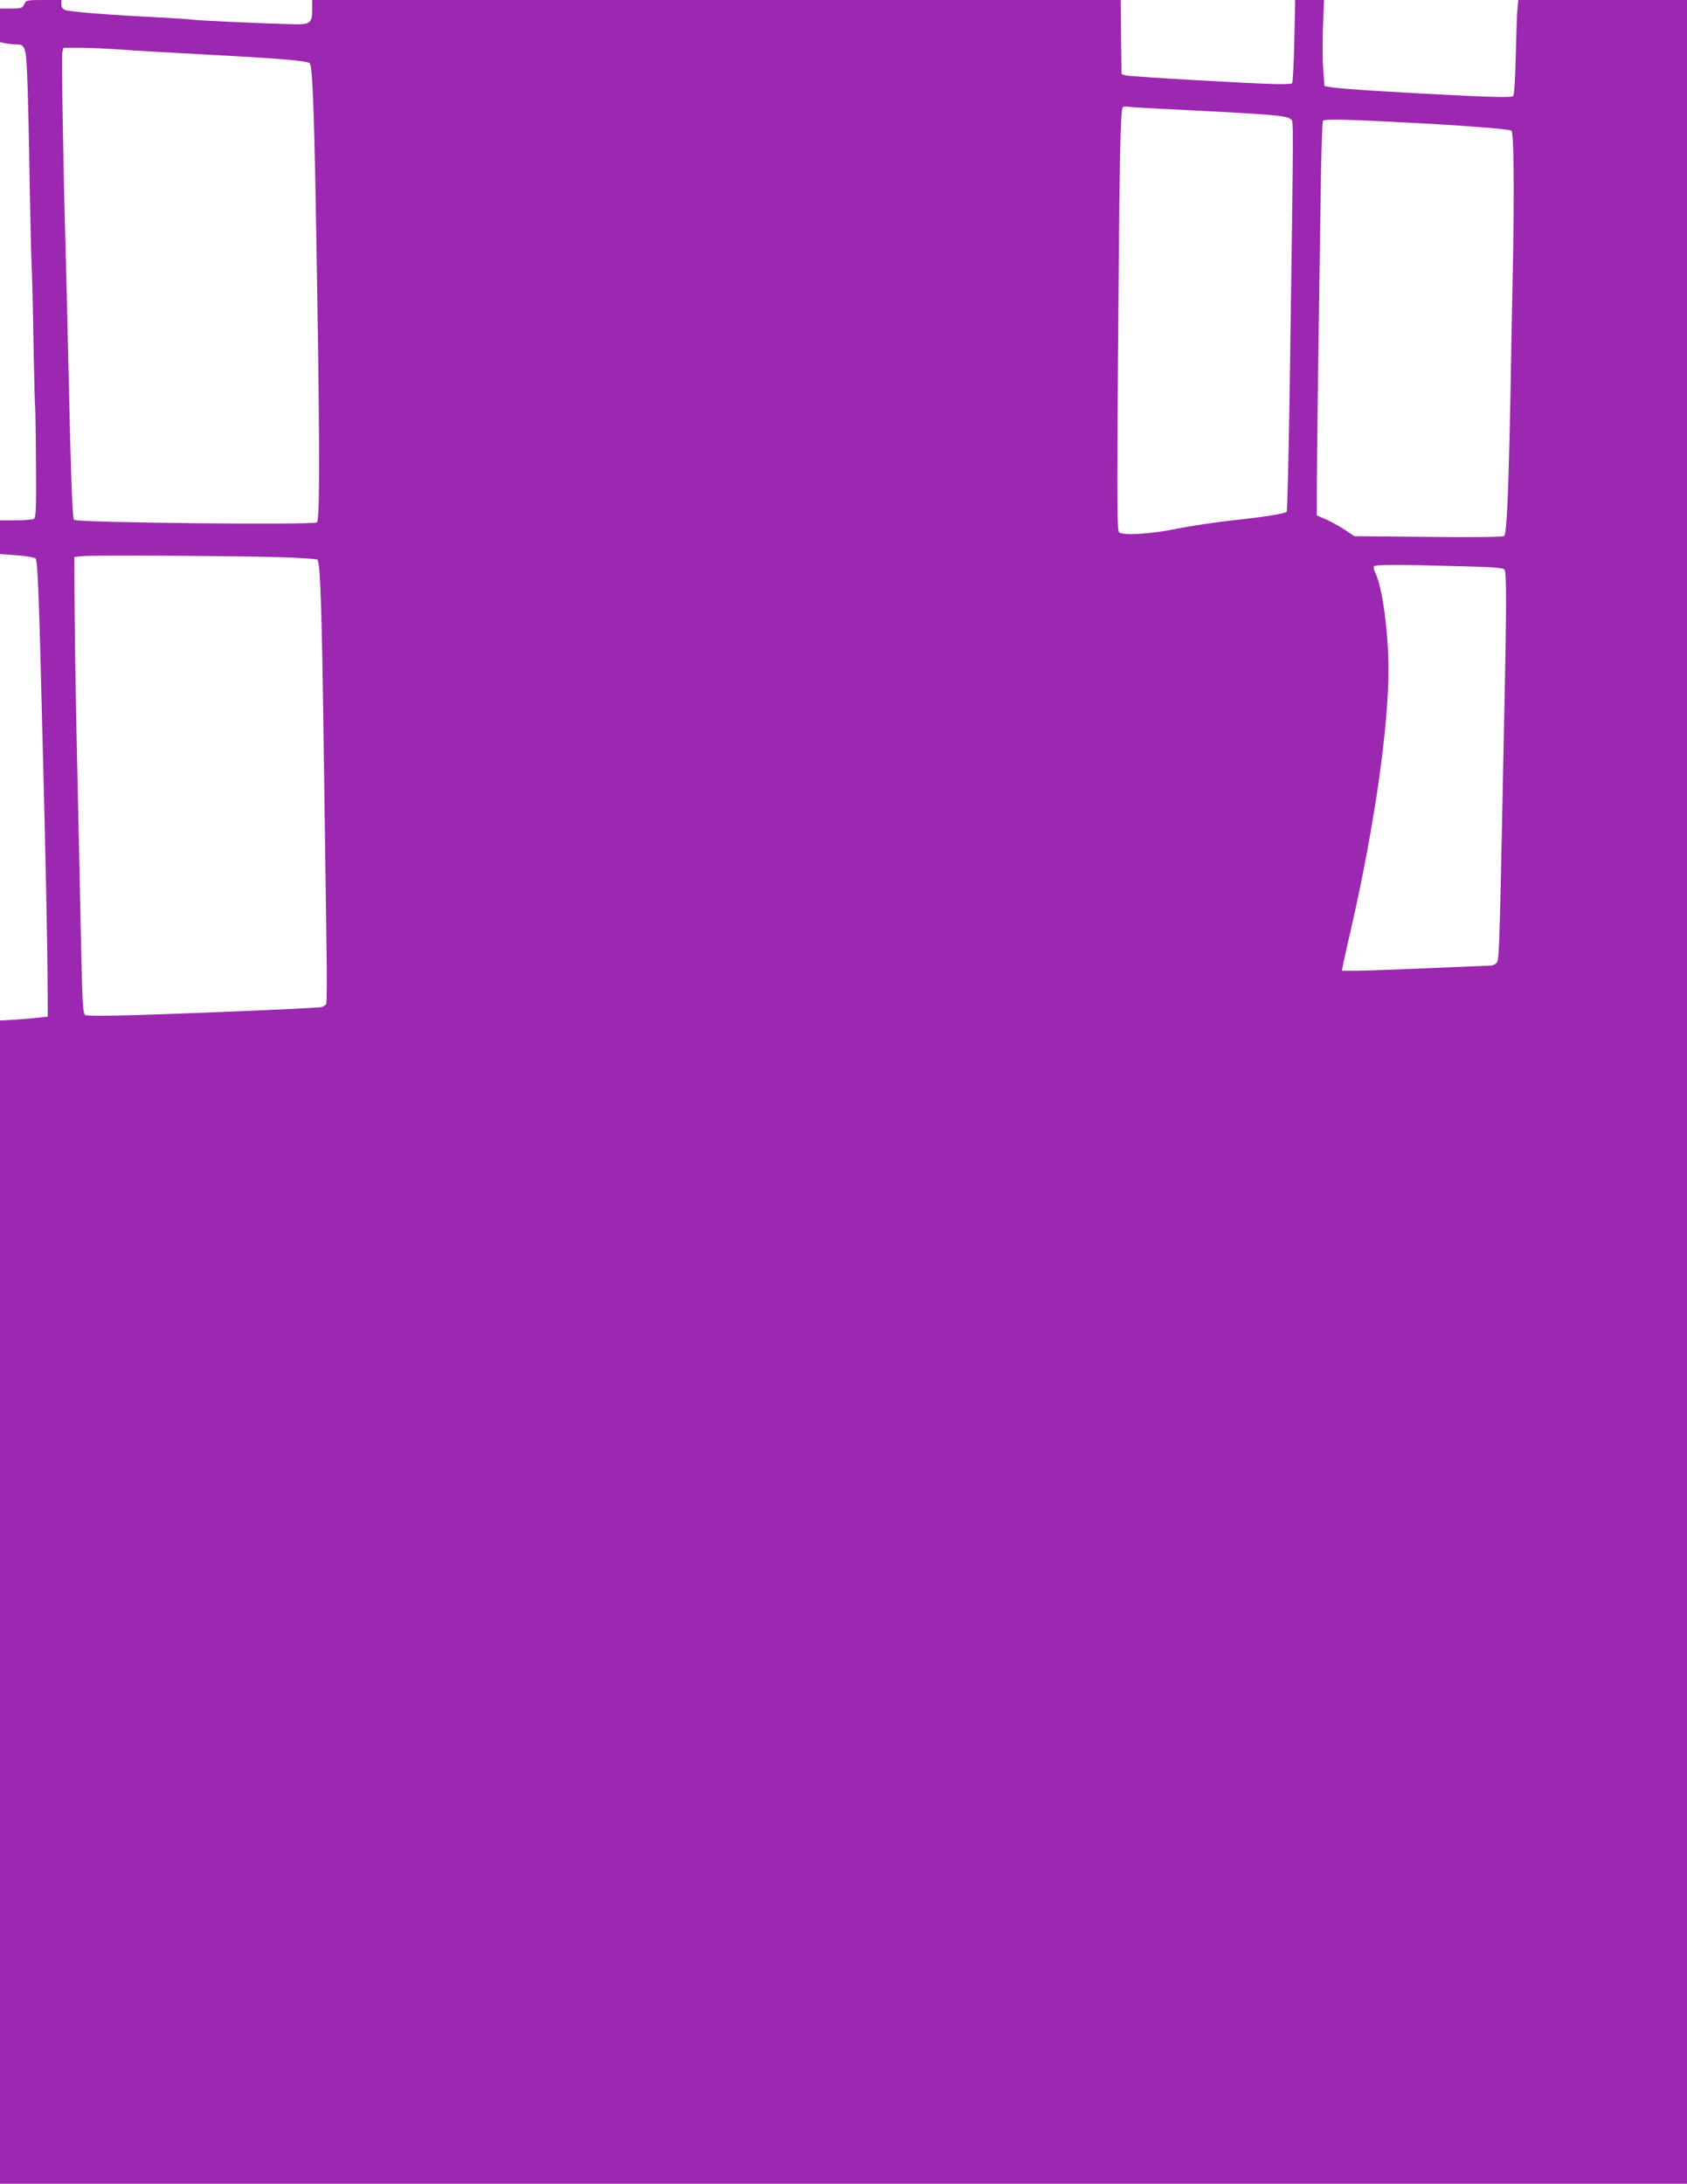 <?xml version="1.0" standalone="no"?>
<!DOCTYPE svg PUBLIC "-//W3C//DTD SVG 20010904//EN"
 "http://www.w3.org/TR/2001/REC-SVG-20010904/DTD/svg10.dtd">
<svg version="1.0" xmlns="http://www.w3.org/2000/svg"
 width="989pt" height="1280pt" viewBox="0 0 989 1280"
 preserveAspectRatio="xMidYMid meet">
<g transform="translate(0,1280) scale(0.1,-0.1)"
fill="#9c27b0" stroke="none">
<path d="M142 12775 c-11 -23 -17 -25 -77 -25 l-65 0 0 -99 0 -98 31 -7 c17
-3 44 -6 58 -6 61 0 64 -8 72 -226 4 -109 10 -377 13 -594 4 -217 9 -429 11
-470 3 -41 8 -244 11 -450 4 -206 8 -378 10 -381 1 -3 4 -150 5 -328 2 -269 0
-324 -12 -332 -8 -5 -56 -9 -106 -9 l-93 0 0 -99 0 -99 100 -7 c55 -4 104 -13
109 -19 12 -15 20 -223 41 -1081 18 -693 29 -1231 29 -1422 l1 -182 -43 -5
c-23 -3 -86 -8 -139 -12 l-98 -6 0 -3409 0 -3409 4945 0 4945 0 0 6400 0 6400
-494 0 -495 0 -5 -52 c-3 -29 -7 -154 -10 -277 -3 -136 -9 -228 -15 -234 -8
-8 -88 -7 -268 1 -358 17 -739 40 -793 50 l-45 7 -8 100 c-4 55 -4 169 -1 253
l6 152 -84 0 -85 0 -5 -240 c-3 -133 -9 -244 -13 -248 -4 -4 -46 -6 -93 -5
-167 4 -857 44 -882 51 l-25 7 -3 218 -2 217 -2370 0 -2370 0 0 -53 c0 -84
-11 -92 -117 -89 -171 4 -558 22 -588 27 -16 3 -120 9 -230 15 -260 13 -484
31 -512 41 -16 6 -23 17 -23 34 l0 25 -103 0 c-101 0 -104 -1 -115 -25z m558
-265 c74 -6 304 -19 510 -30 419 -22 588 -36 605 -50 19 -16 29 -313 45 -1365
15 -923 14 -1316 -2 -1327 -26 -16 -1407 -2 -1424 15 -10 10 -19 263 -33 912
-6 264 -13 561 -16 660 -14 477 -25 1141 -20 1166 l7 29 96 0 c53 0 158 -5
232 -10z m6155 -350 c614 -31 690 -37 712 -59 17 -17 18 102 -7 -1635 -6 -363
-13 -663 -17 -666 -15 -12 -137 -31 -316 -50 -100 -11 -249 -33 -331 -50 -150
-30 -305 -40 -335 -21 -12 8 -13 151 -7 998 9 1209 14 1486 29 1495 6 4 23 5
37 2 14 -2 120 -9 235 -14z m1500 -84 c267 -15 492 -33 506 -42 13 -8 17 -326
9 -755 -5 -250 -12 -607 -15 -794 -11 -569 -22 -817 -37 -827 -8 -6 -189 -8
-446 -5 l-432 4 -55 37 c-30 20 -80 47 -110 61 l-55 24 0 173 c0 158 12 1042
24 1816 3 172 8 318 12 324 8 12 156 8 599 -16z m-6719 -2542 c116 -3 217 -10
224 -14 18 -11 27 -279 39 -1190 6 -421 13 -909 15 -1085 3 -176 2 -325 -2
-331 -4 -6 -16 -14 -27 -17 -22 -7 -941 -45 -1207 -50 -92 -2 -172 -1 -178 3
-14 9 -17 63 -25 420 -3 168 -12 589 -20 935 -8 347 -16 788 -17 980 l-3 350
45 5 c59 7 884 2 1156 -6z m6922 -53 c206 -5 255 -9 263 -21 11 -18 11 -237
-1 -790 -5 -223 -11 -531 -14 -685 -16 -760 -18 -815 -33 -830 -8 -8 -24 -15
-36 -15 -12 0 -175 -7 -362 -15 -187 -8 -378 -15 -424 -15 l-84 0 6 33 c3 17
27 122 52 232 131 576 215 1159 215 1498 0 220 -36 486 -76 566 -8 17 -13 35
-9 41 7 11 128 12 503 1z"/>
</g>
</svg>
